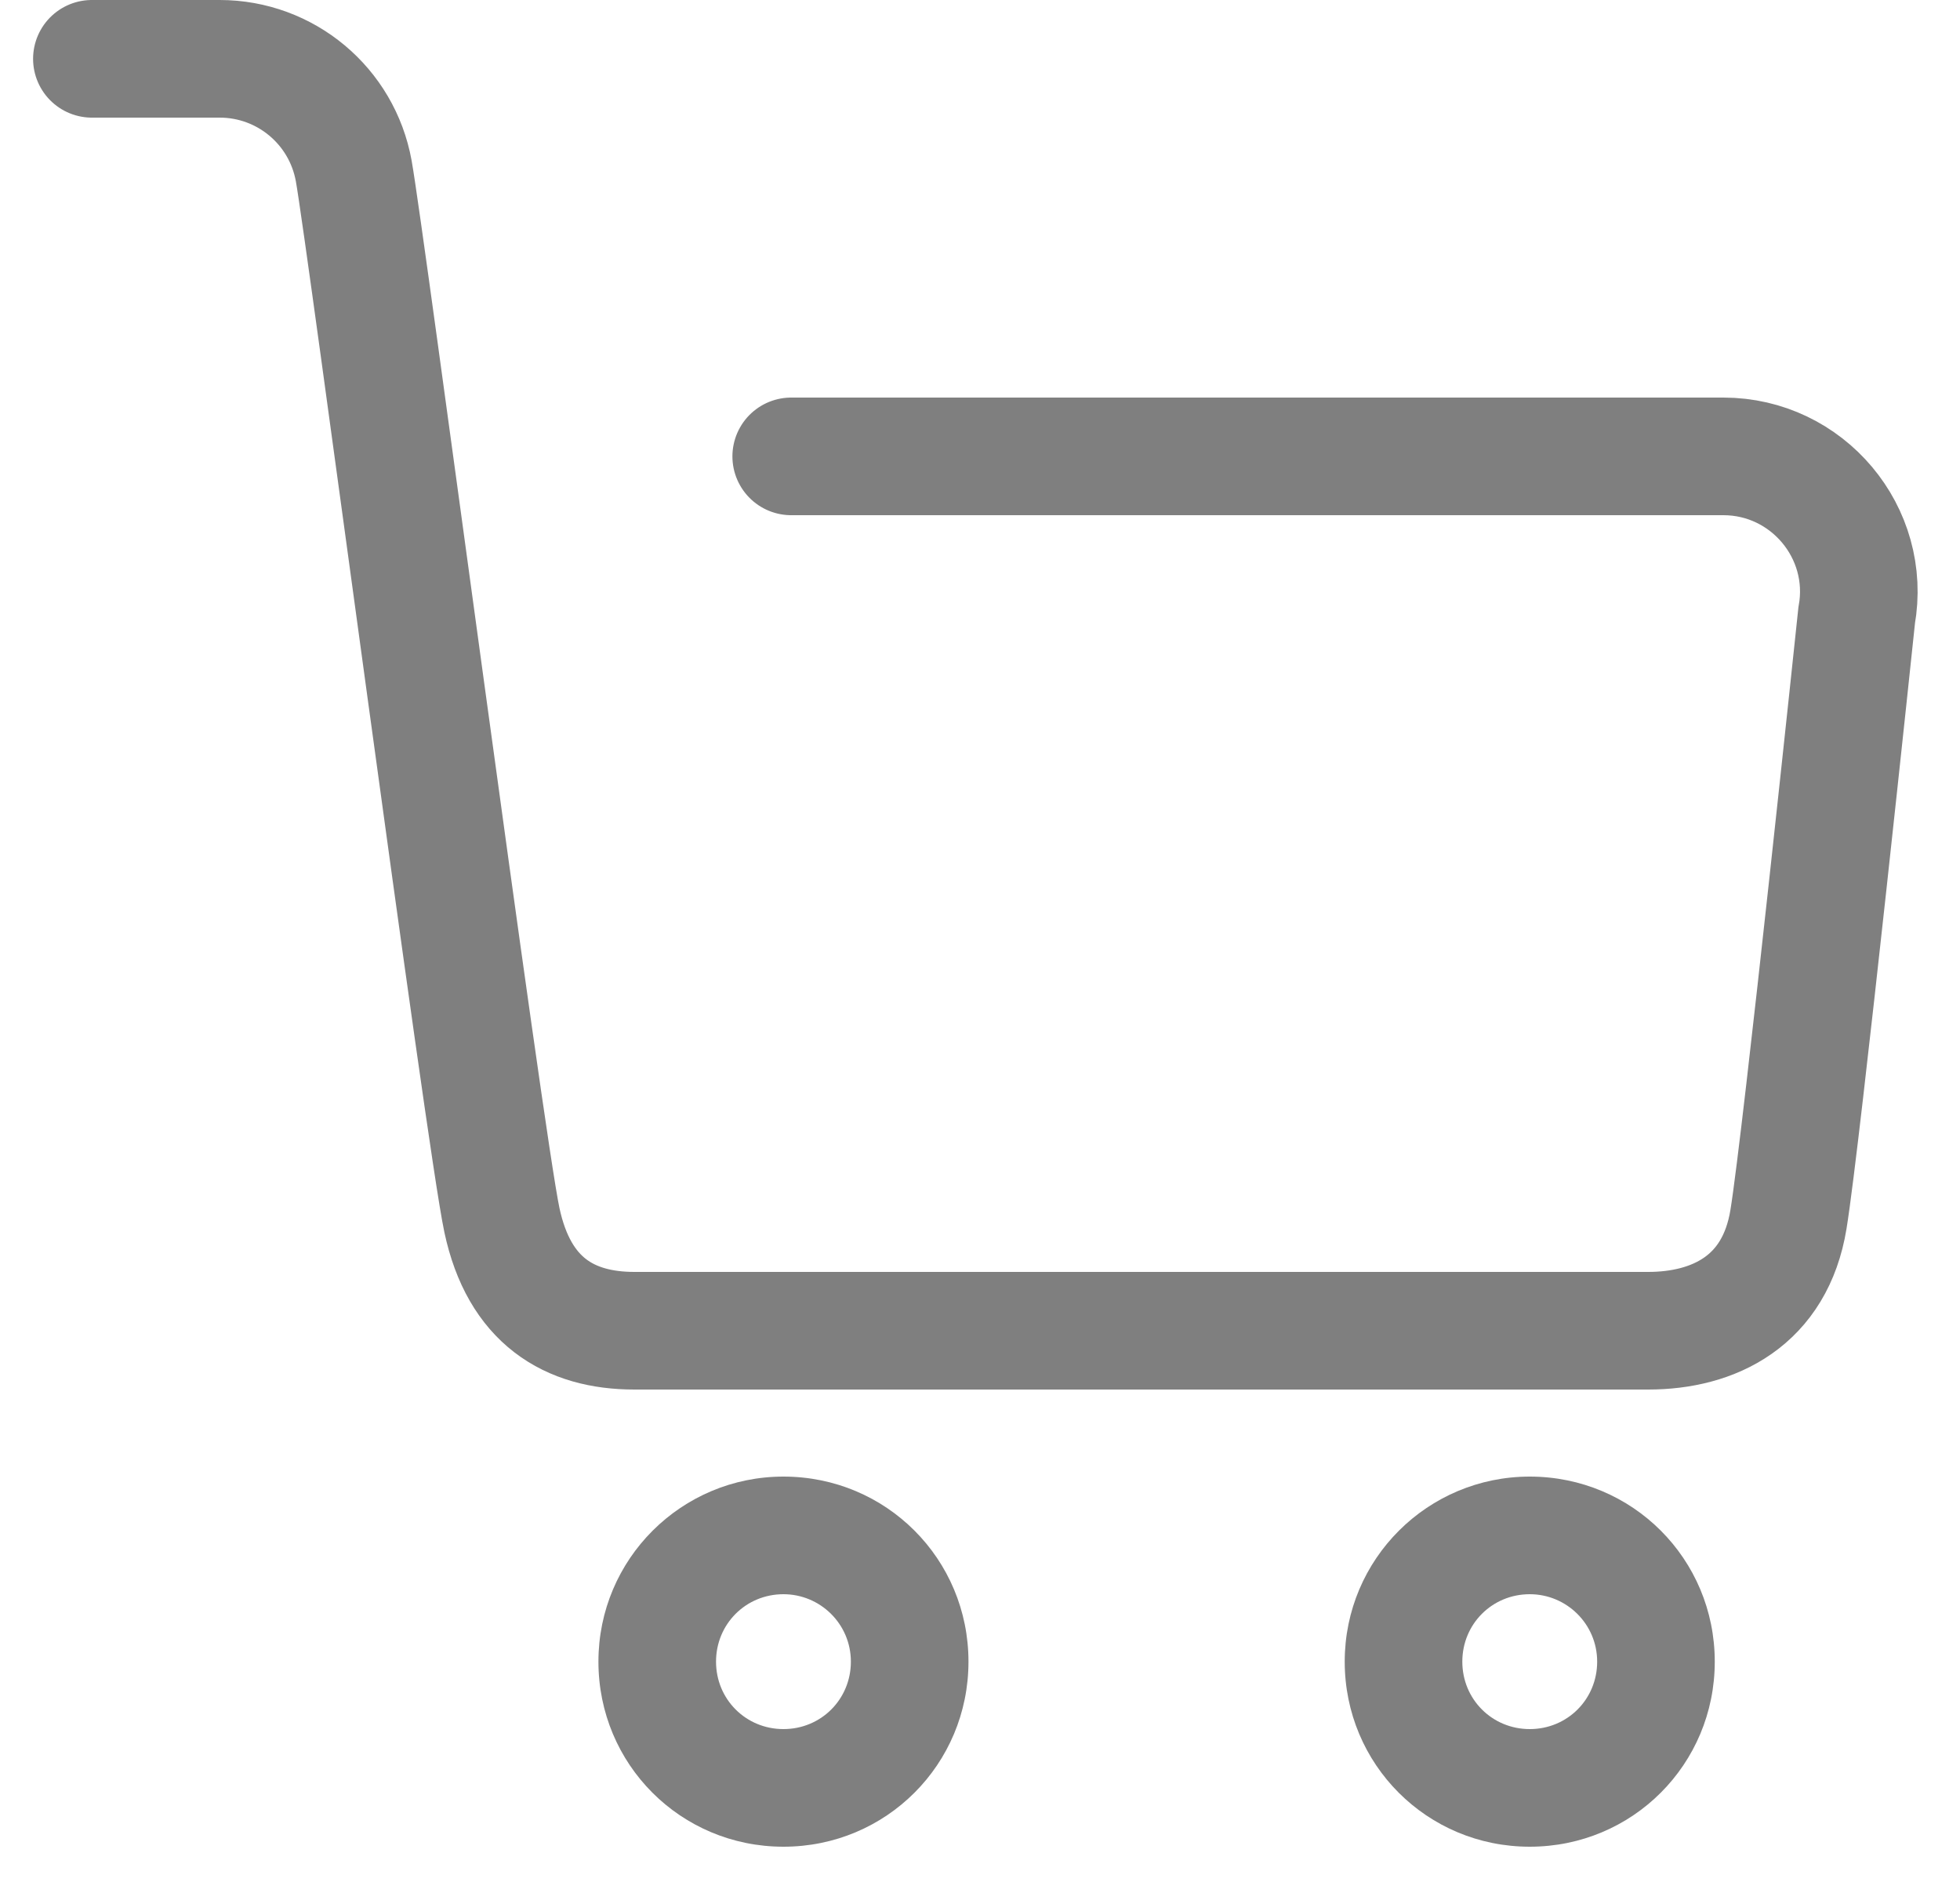 <svg width="25" height="24" viewBox="0 0 25 24" fill="none" xmlns="http://www.w3.org/2000/svg"><path d="M10.092 5.82H21.982C23.052 5.82 23.872 6.79 23.682 7.85C23.682 7.85 22.982 14.51 22.812 15.55C22.642 16.59 21.862 16.97 21.022 16.97H8.092C7.262 16.97 6.622 16.59 6.402 15.56C6.182 14.53 4.662 3.01 4.512 2.18C4.362 1.35 3.642 0.75 2.802 0.75H1.172" stroke="#7F7F7F" stroke-width="1.5" stroke-miterlimit="10" stroke-linecap="round"/><path d="M19.512 20.33C19.982 20.33 20.372 20.71 20.372 21.19C20.372 21.67 19.992 22.05 19.512 22.05C19.032 22.05 18.652 21.67 18.652 21.19C18.652 20.71 19.032 20.33 19.512 20.33ZM19.512 18.83C18.212 18.83 17.152 19.88 17.152 21.19C17.152 22.5 18.202 23.55 19.512 23.55C20.822 23.55 21.872 22.5 21.872 21.19C21.872 19.88 20.822 18.83 19.512 18.83Z" fill="#7F7F7F"/><path d="M9.993 20.33C10.463 20.33 10.853 20.71 10.853 21.19C10.853 21.67 10.473 22.05 9.993 22.05C9.513 22.05 9.133 21.67 9.133 21.19C9.133 20.71 9.513 20.33 9.993 20.33ZM9.993 18.83C8.693 18.83 7.633 19.88 7.633 21.19C7.633 22.5 8.683 23.55 9.993 23.55C11.303 23.55 12.353 22.5 12.353 21.19C12.353 19.88 11.303 18.83 9.993 18.83Z" fill="#7F7F7F"/></svg>